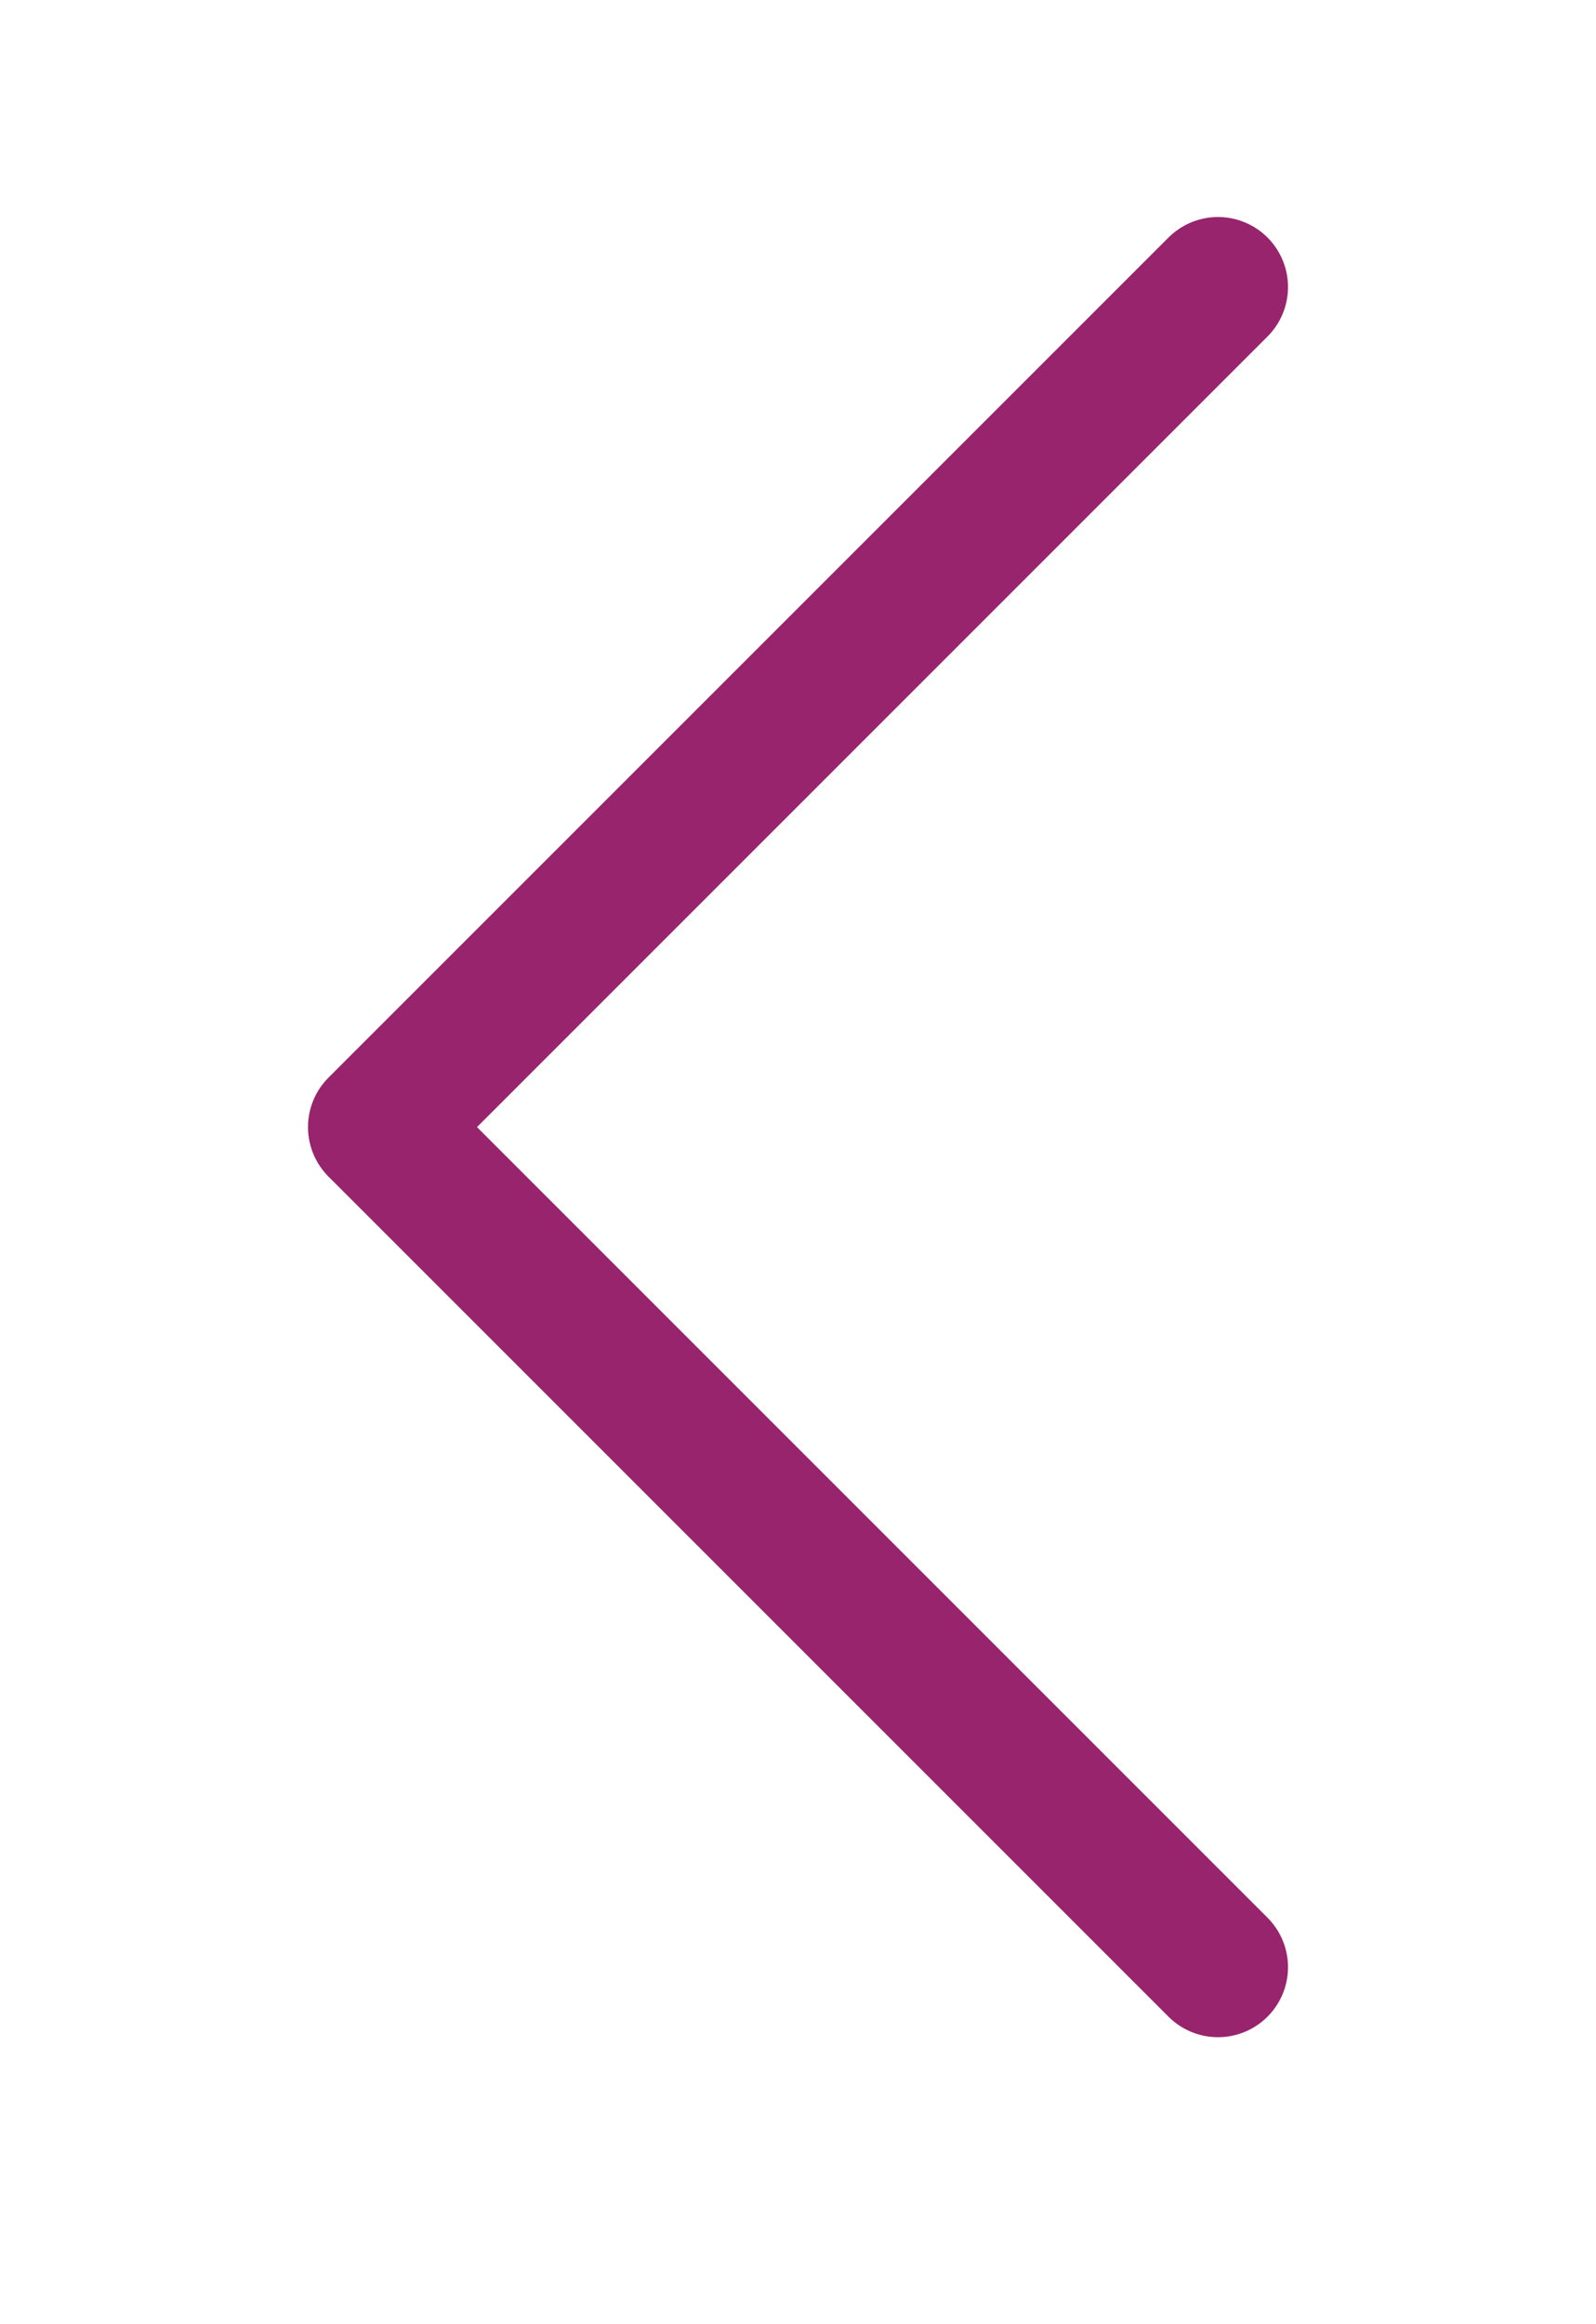 <?xml version="1.0" encoding="UTF-8"?>
<svg xmlns="http://www.w3.org/2000/svg" version="1.1" viewBox="0 0 22.8 33.2">
  <defs>
    <style>
      .cls-1 {
        fill: none;
        stroke: #97246d;
        stroke-linecap: round;
        stroke-linejoin: round;
        stroke-width: 2px;
      }
    </style>
  </defs>
  <!-- Generator: Adobe Illustrator 28.6.0, SVG Export Plug-In . SVG Version: 1.2.0 Build 709)  -->
  <g>
    <g id="Capa_1">
      <path class="cls-1" d="M17.4,4.1l-12,12,12,12"/>
    </g>
  </g>
</svg>